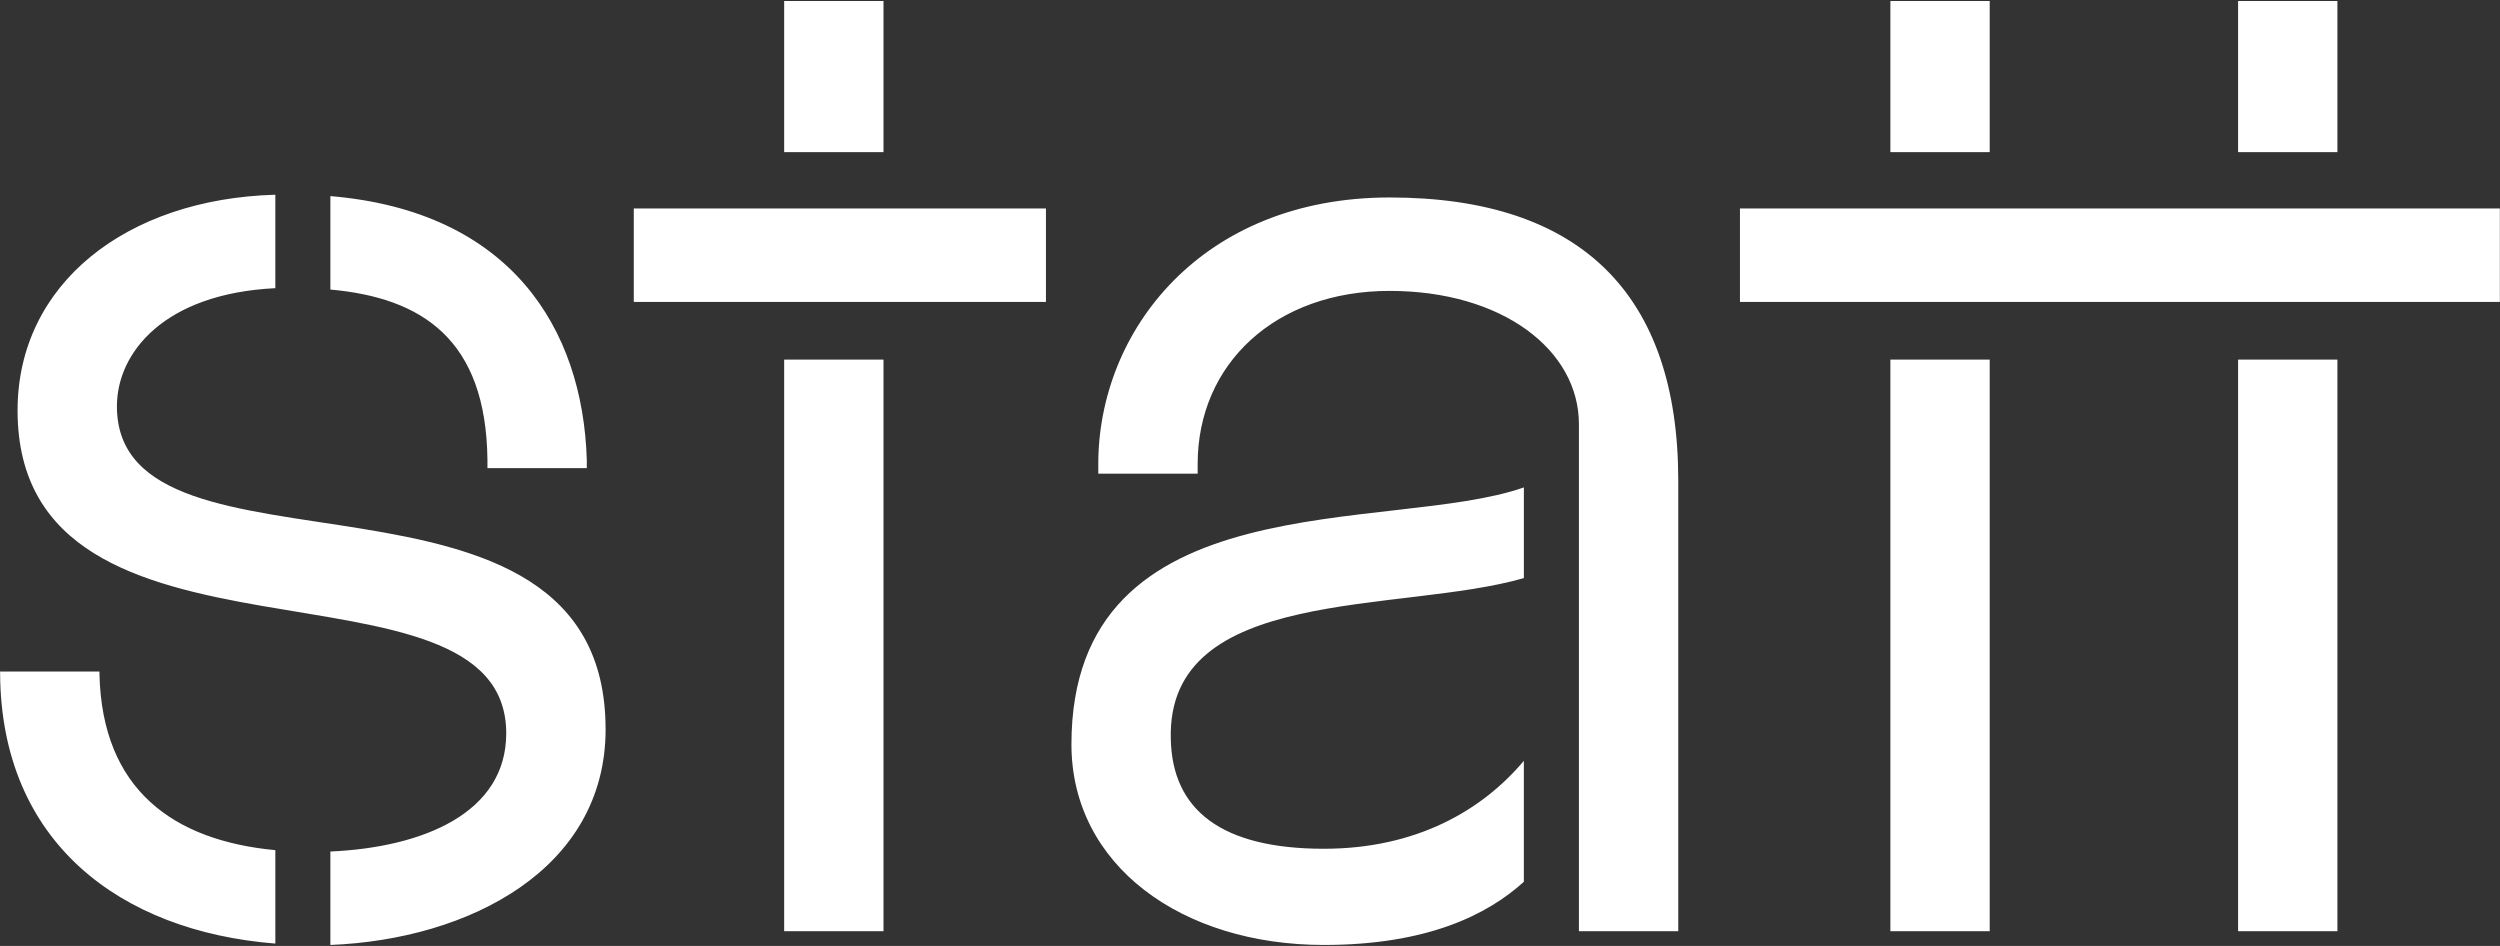 <svg width="111" height="42" viewBox="0 0 111 42" xmlns="http://www.w3.org/2000/svg"><rect x="0" y="0" width="111" height="42" fill="#333333" stroke="none"/><title>Group 2</title><g fill="#FFF" fill-rule="evenodd"><path d="M14.669 8.707c7.987.671 11.206 5.857 11.385 11.713v.366h-4.411v-.366c-.06-5.368-2.921-7.198-6.974-7.564V8.707zm12.22 23.67c0 6.223-6.08 9.335-12.22 9.579v-4.149c4.113-.183 7.808-1.708 7.808-5.246C22.477 24.02.78 30.79.78 18.224c0-5.613 4.829-9.395 11.445-9.578v4.149c-4.947.244-7.034 2.867-7.034 5.246 0 8.48 21.697 1.22 21.697 14.337zm-14.664 9.518C5.311 41.345.065 37.38.005 29.937v-.122h4.411v.122c.12 5.125 3.279 7.382 7.809 7.81v4.148zM34.816 41.346h4.411v-25.38h-4.41v25.38zm0-34.591h4.411V.045h-4.41v6.71zm-6.676 6.65h18.3V9.256h-18.3v4.149zM74.515 21.336v20.01h-4.411V18.834c0-3.294-3.398-5.918-8.405-5.918-5.066 0-8.523 3.234-8.523 7.687v.427h-4.412v-.427c0-5.917 4.59-11.835 12.935-11.835 8.524 0 12.816 4.332 12.816 12.568zM67.66 39.15c-1.61 1.464-4.292 2.806-8.881 2.806-6.319 0-11.207-3.539-11.207-8.907 0-11.775 14.187-9.334 20.088-11.408v4.026c-5.484 1.586-15.856.305-15.677 7.138.06 3.172 2.266 4.88 6.796 4.88 4.112 0 7.033-1.708 8.88-3.904v5.369zM83.933 41.346h4.41v-25.38h-4.41v25.38zm0-34.591h4.41V.045h-4.41v6.71zM99.371 41.346h4.41v-25.38h-4.41v25.38zm0-34.591h4.41V.045h-4.41v6.71zM77.254 13.405h33.74V9.256h-33.74z"/></g></svg>